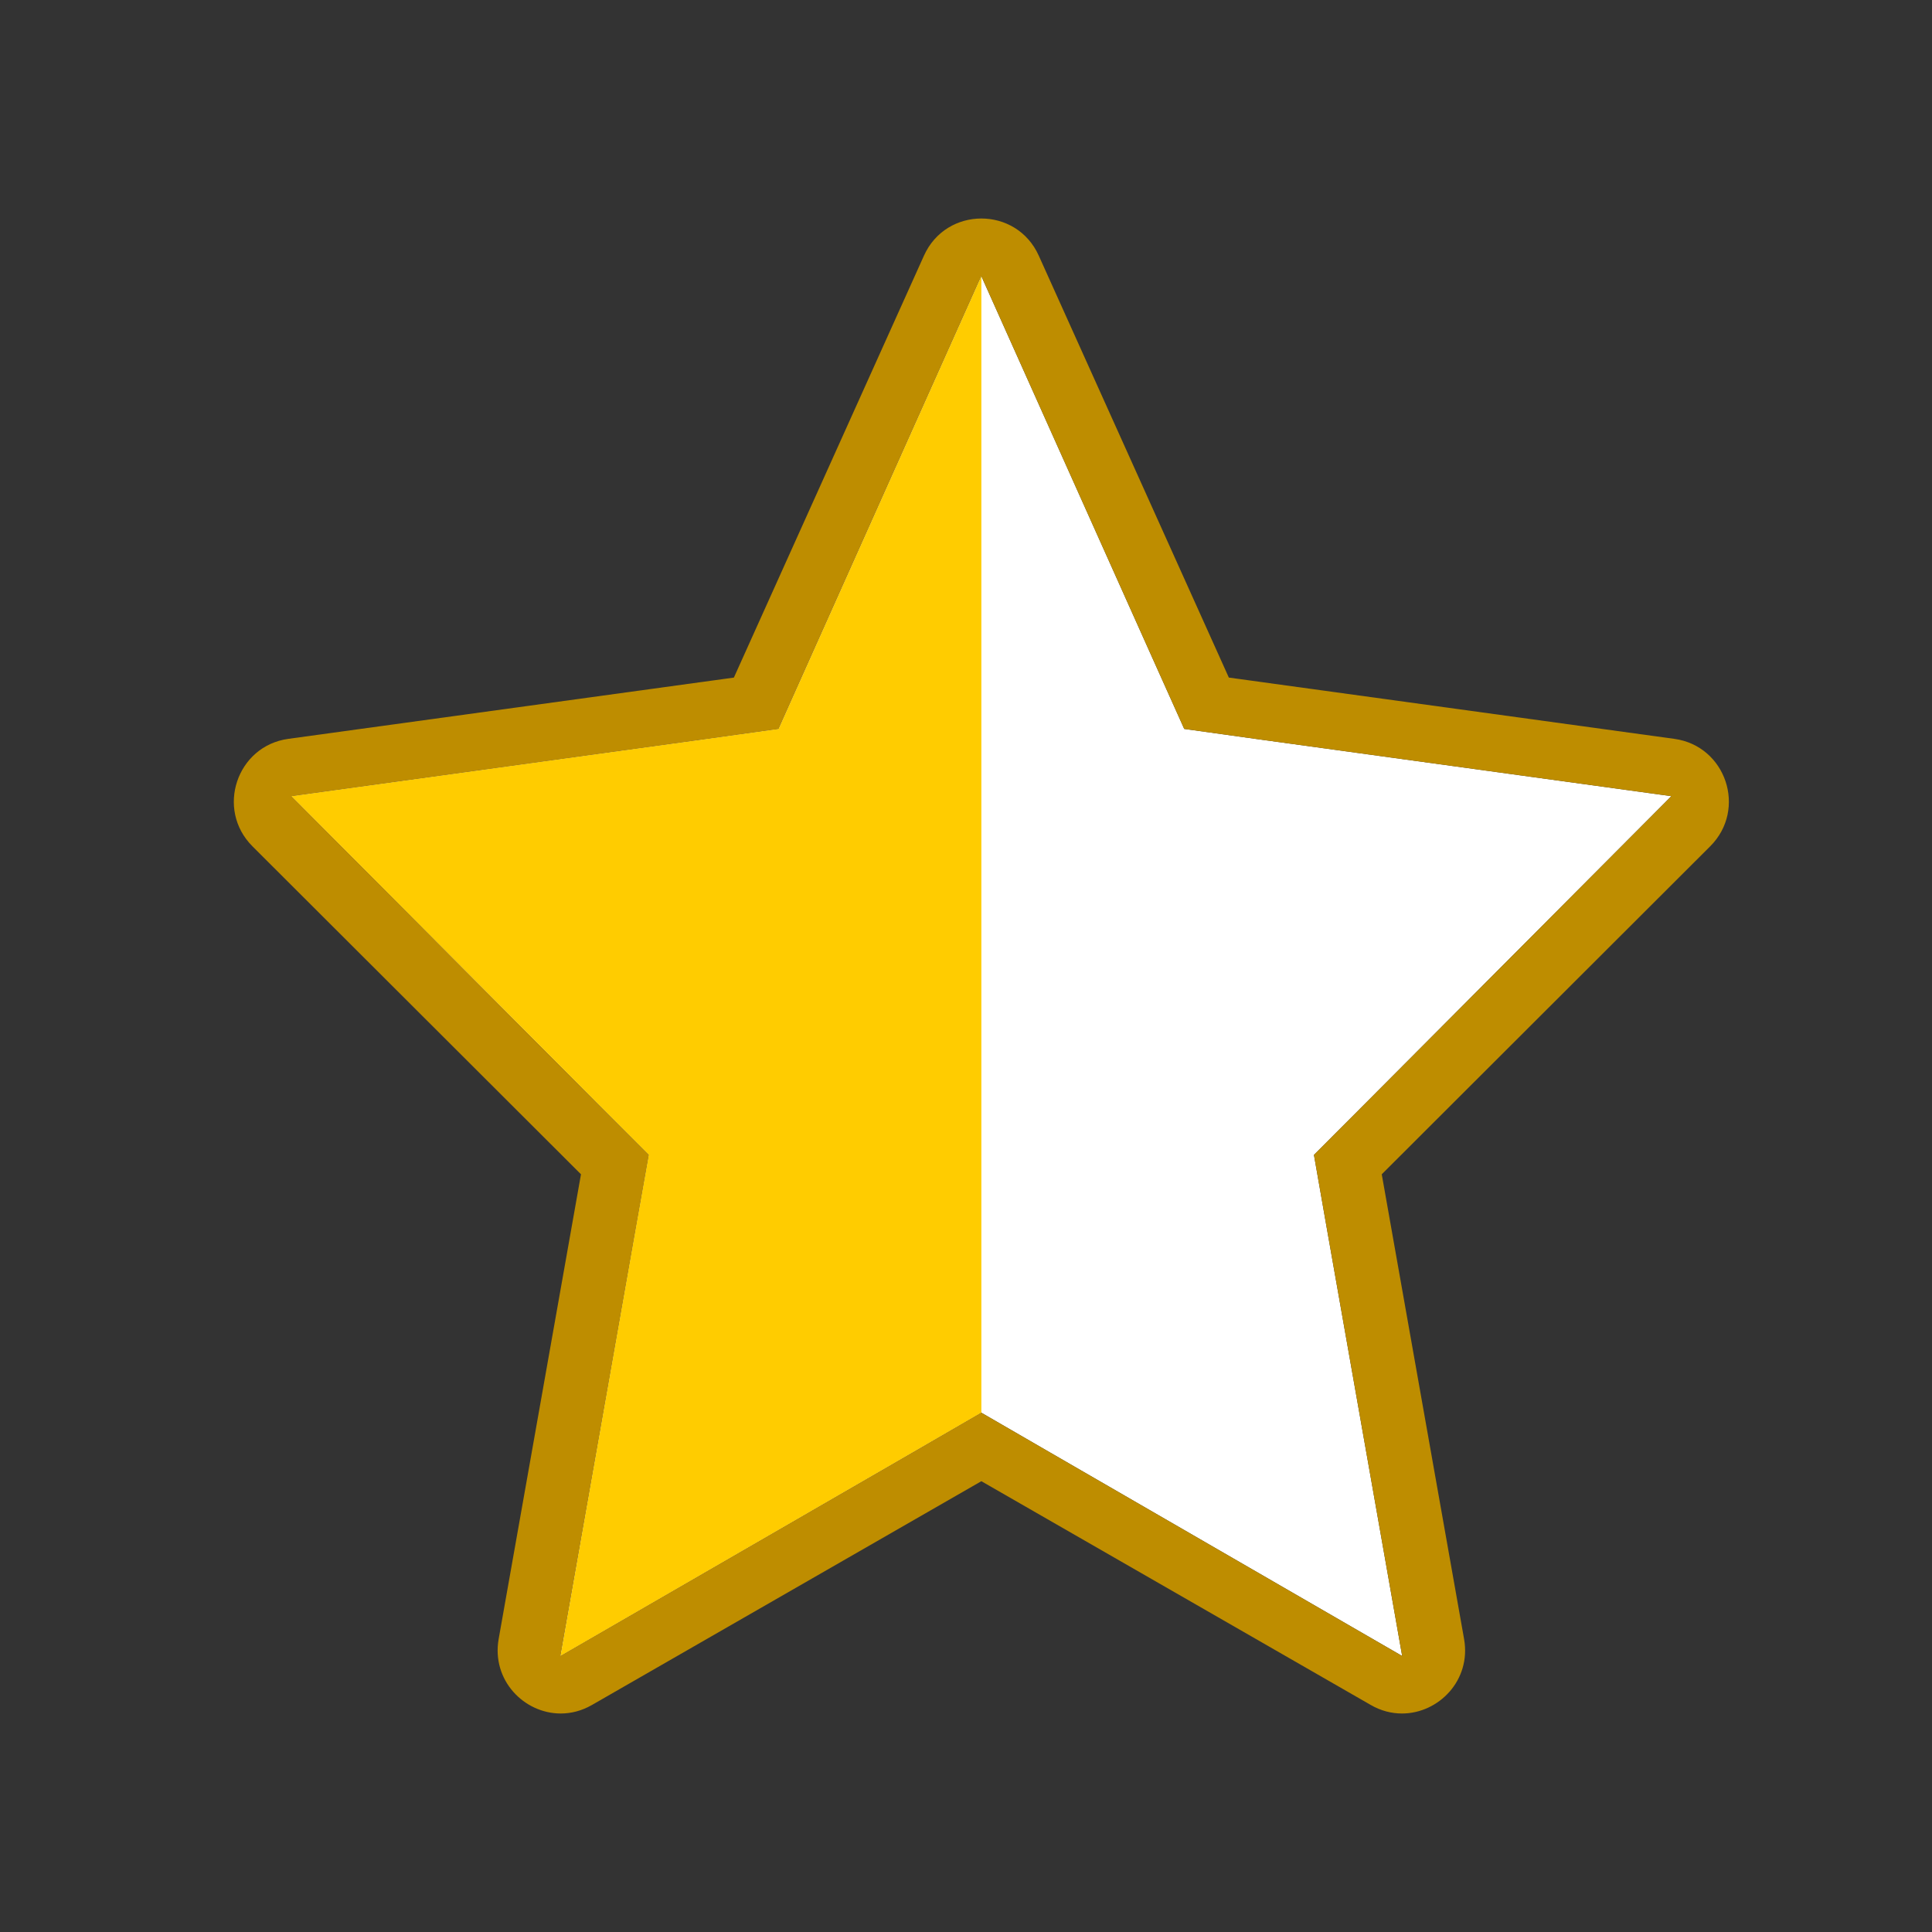 <svg width="21" height="21" viewBox="0 0 21 21" fill="none" xmlns="http://www.w3.org/2000/svg">
<rect x="0" y="0" width="21" height="21" fill="#333333" stroke="none"/>
<path fill-rule="evenodd" clip-rule="evenodd" d="M14.837 11.997L14.282 12.553L14.418 13.33L15.241 18L11.416 15.789L10.666 15.355L9.917 15.789L6.091 18L6.914 13.33L7.052 12.553L6.496 11.997L3.167 8.654L7.637 8.038L8.462 7.923L8.803 7.161L10.666 3L12.53 7.161L12.872 7.923L13.695 8.038L18.167 8.654L14.837 11.997Z" fill="white"/>
<path fill-rule="evenodd" clip-rule="evenodd" d="M10.667 15.618L10.667 16.082V16.374V15.789V15.355L9.917 15.789L6.092 18L6.914 13.33L7.052 12.553L6.497 11.997L3.167 8.654L7.637 8.038L8.463 7.923L8.804 7.161L10.667 3V7.923V11.085V14.107V15.355L10.667 15.618Z" fill="#FFCC00"/>
<path fill-rule="evenodd" clip-rule="evenodd" d="M14.837 11.997L14.282 12.553L14.418 13.33L15.241 18L11.416 15.789L10.666 15.355L9.917 15.789L6.091 18L6.914 13.33L7.052 12.553L6.496 11.997L3.167 8.654L7.637 8.038L8.462 7.923L8.803 7.161L10.666 3L12.53 7.161L12.872 7.923L13.695 8.038L18.167 8.654L14.837 11.997ZM18.199 8.031L13.357 7.365L11.291 2.779C11.17 2.51 10.919 2.375 10.667 2.375C10.415 2.375 10.164 2.51 10.043 2.779L7.977 7.365L3.134 8.031C2.573 8.108 2.342 8.797 2.744 9.199L6.315 12.764L5.42 17.816C5.342 18.264 5.696 18.625 6.095 18.625C6.208 18.625 6.324 18.596 6.435 18.532L10.667 16.1L14.899 18.532C15.009 18.596 15.126 18.625 15.239 18.625C15.637 18.625 15.993 18.264 15.914 17.816L15.019 12.764L18.589 9.199C18.992 8.797 18.761 8.108 18.199 8.031Z" fill="#BE8D00"/>
</svg>

